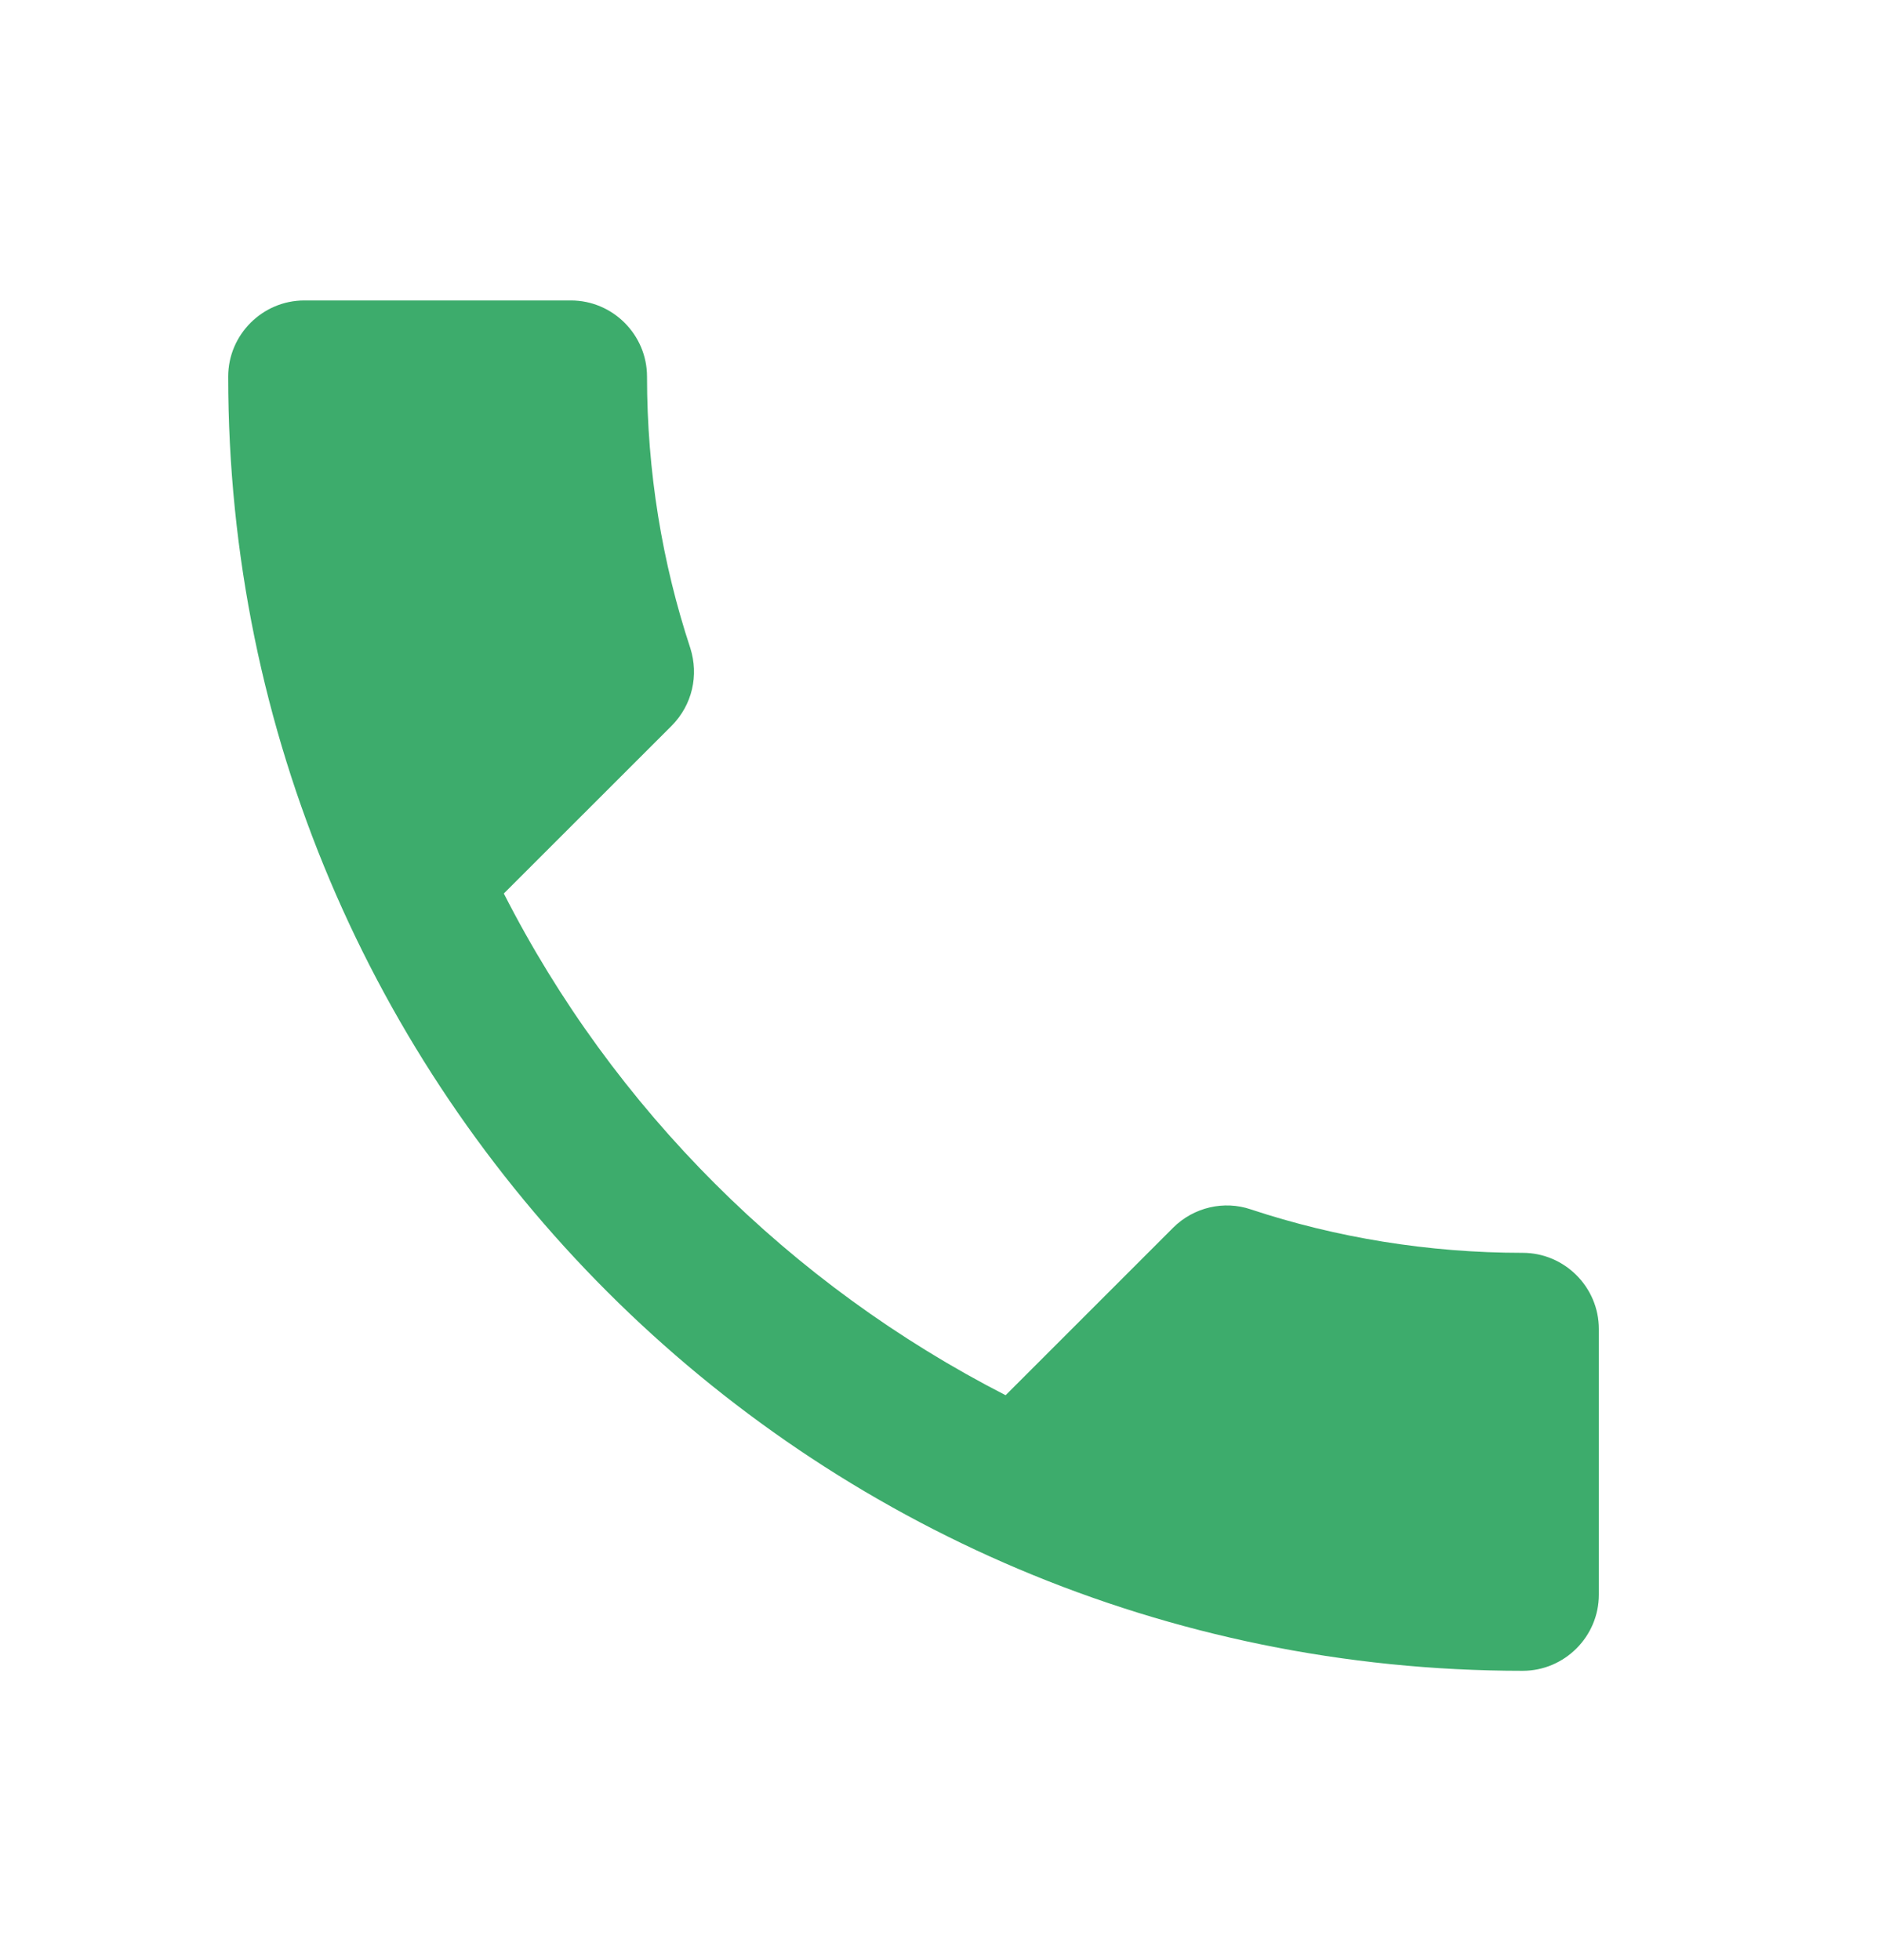 <svg width="24" height="25" viewBox="0 0 24 25" fill="none" xmlns="http://www.w3.org/2000/svg">
<path d="M6.425 11.396C7.824 14.144 10.076 16.387 12.824 17.795L14.96 15.659C15.223 15.396 15.611 15.309 15.951 15.425C17.038 15.785 18.213 15.979 19.418 15.979C19.952 15.979 20.389 16.416 20.389 16.95V20.339C20.389 20.873 19.952 21.31 19.418 21.31C10.3 21.31 2.91 13.921 2.91 4.803C2.91 4.269 3.347 3.832 3.881 3.832H7.28C7.814 3.832 8.251 4.269 8.251 4.803C8.251 6.016 8.445 7.182 8.804 8.269C8.911 8.609 8.833 8.988 8.562 9.26L6.425 11.396Z" fill="#3DAC6C"/>
</svg>
